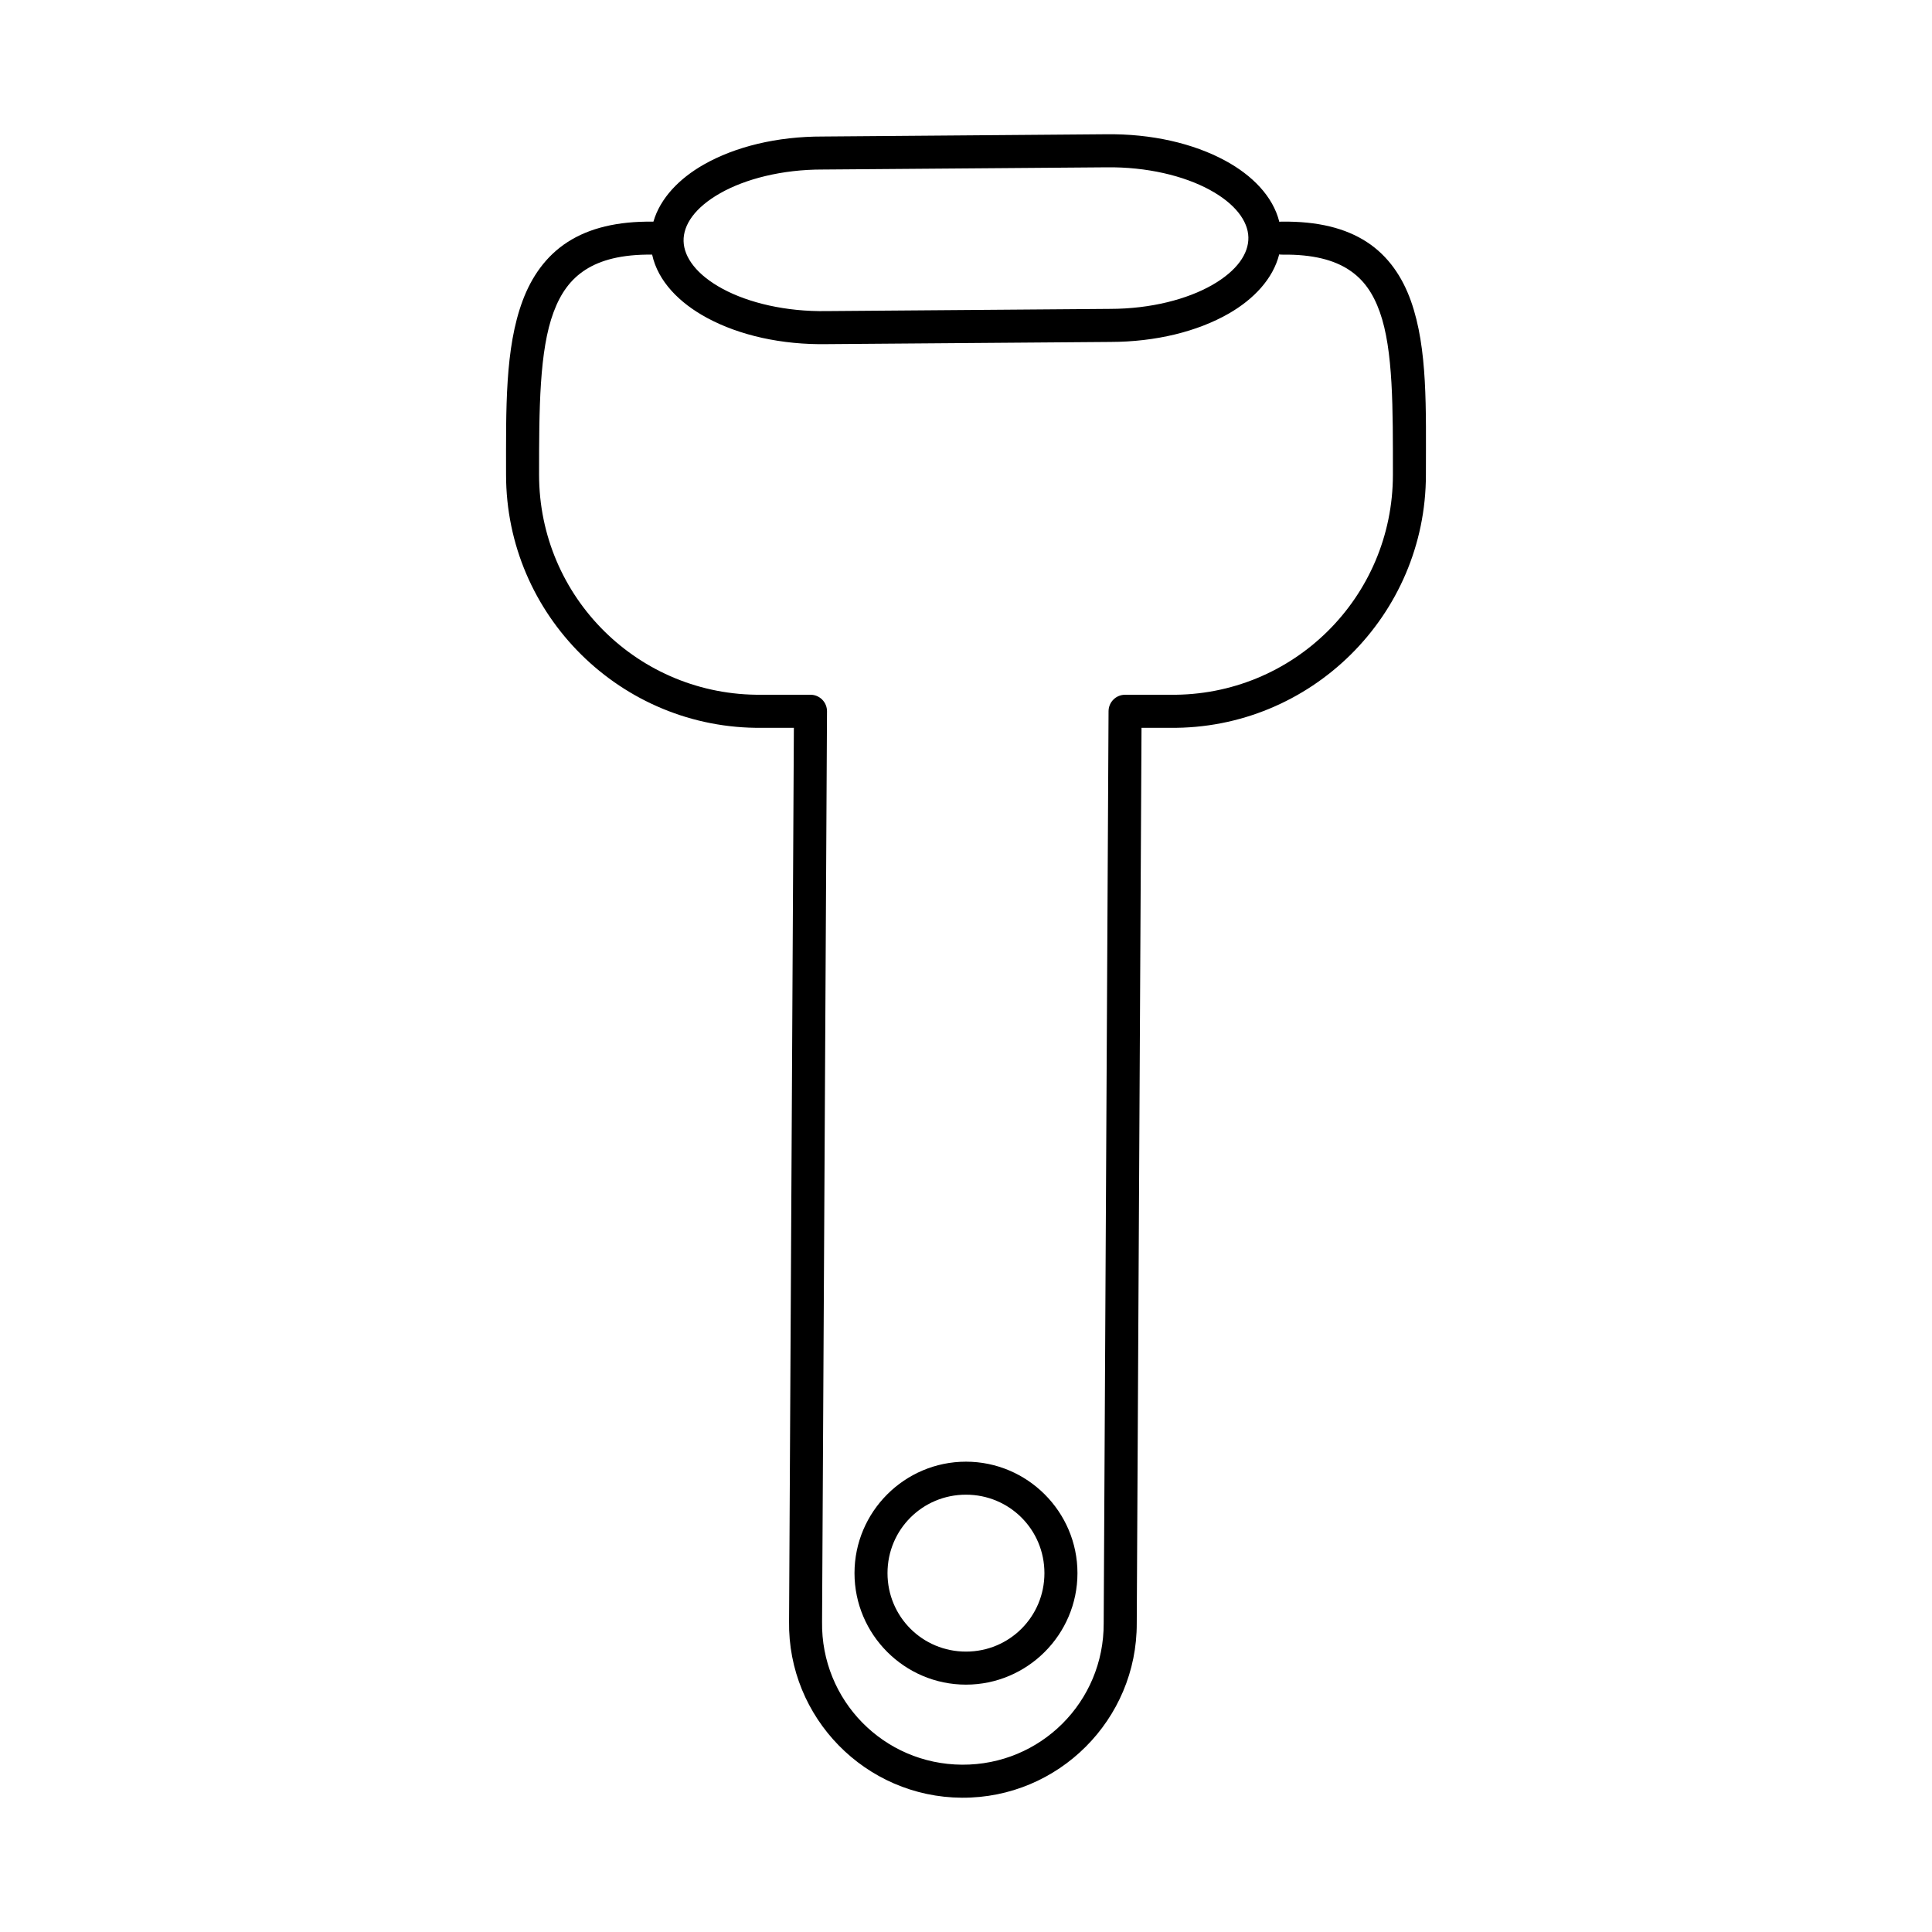 <?xml version="1.0" encoding="UTF-8"?>
<!-- Uploaded to: ICON Repo, www.svgrepo.com, Generator: ICON Repo Mixer Tools -->
<svg fill="#000000" width="800px" height="800px" version="1.1" viewBox="144 144 512 512" xmlns="http://www.w3.org/2000/svg">
 <g>
  <path d="m437.04 179.58-74.996 0.598c-12.164-0.027-23.215 2.695-31.535 7.43-6.512 3.699-11.543 8.922-13.348 15.129-0.066-0.004-0.133-0.004-0.199 0-9.316-0.109-16.766 1.688-22.523 5.394-5.758 3.707-9.574 9.23-11.93 15.543-4.719 12.633-4.398 28.688-4.398 46.125 0 37.289 30.539 67.496 67.82 67.082h8.453l-1.273 236.78c-0.379 25.559 20.254 46.617 45.816 46.754 25.562 0.137 46.43-20.699 46.324-46.262l1.262-237.27h7.504c37.301 0.441 67.863-29.777 67.863-67.082 0-17.406 0.523-33.426-3.981-46.062-2.25-6.316-5.953-11.867-11.656-15.59-5.699-3.723-13.129-5.523-22.445-5.41-0.258-0.008-0.516 0.008-0.77 0.043-1.688-6.773-7.199-12.34-14.328-16.203-8.445-4.578-19.523-7.16-31.613-6.996zm0.109 8.762h0.016c10.758-0.148 20.566 2.25 27.367 5.938 6.801 3.684 10.195 8.281 10.301 12.605s-2.996 8.867-9.578 12.641c-6.582 3.769-16.25 6.316-27.016 6.332h-0.012l-75.094 0.586h-0.047c-10.809 0.191-20.68-2.184-27.535-5.875-6.859-3.688-10.289-8.32-10.395-12.668-0.105-4.348 3.047-8.91 9.688-12.684 6.641-3.777 16.367-6.312 27.184-6.289h0.043zm45.848 23.078c0.301 0.055 0.605 0.074 0.906 0.062 8.145-0.094 13.66 1.461 17.543 4 3.887 2.535 6.414 6.148 8.211 11.191 3.598 10.086 3.477 25.613 3.477 43.125 0 32.539-26.477 58.703-59.012 58.32h-0.059-11.902c-2.414-0.004-4.375 1.949-4.383 4.367l-1.289 241.66v0.047c0.086 20.801-16.715 37.578-37.516 37.469-20.801-0.113-37.422-17.07-37.117-37.871v-0.047l1.309-241.22c0.008-1.168-0.449-2.289-1.27-3.117-0.824-0.828-1.945-1.297-3.113-1.293h-12.852-0.062c-32.535 0.383-59.008-25.781-59.008-58.32 0-17.48 0.074-32.973 3.844-43.062 1.883-5.047 4.484-8.684 8.453-11.242 3.965-2.551 9.543-4.102 17.668-4.012 1.531 7.059 7.219 12.824 14.59 16.789 8.512 4.582 19.668 7.152 31.828 6.934l75.012-0.582c12.105-0.02 23.09-2.773 31.352-7.504 6.672-3.82 11.766-9.25 13.391-15.699z"/>
  <path d="m399.99 531.36c-16.266 0-29.539 13.273-29.539 29.539 0 16.266 13.273 29.547 29.539 29.547 16.266 0 29.547-13.281 29.547-29.547 0-16.266-13.281-29.539-29.547-29.539zm0 8.746c11.535 0 20.793 9.258 20.793 20.793 0 11.535-9.258 20.793-20.793 20.793-11.535 0-20.793-9.258-20.793-20.793 0-11.535 9.258-20.793 20.793-20.793z"/>
 </g>
</svg>